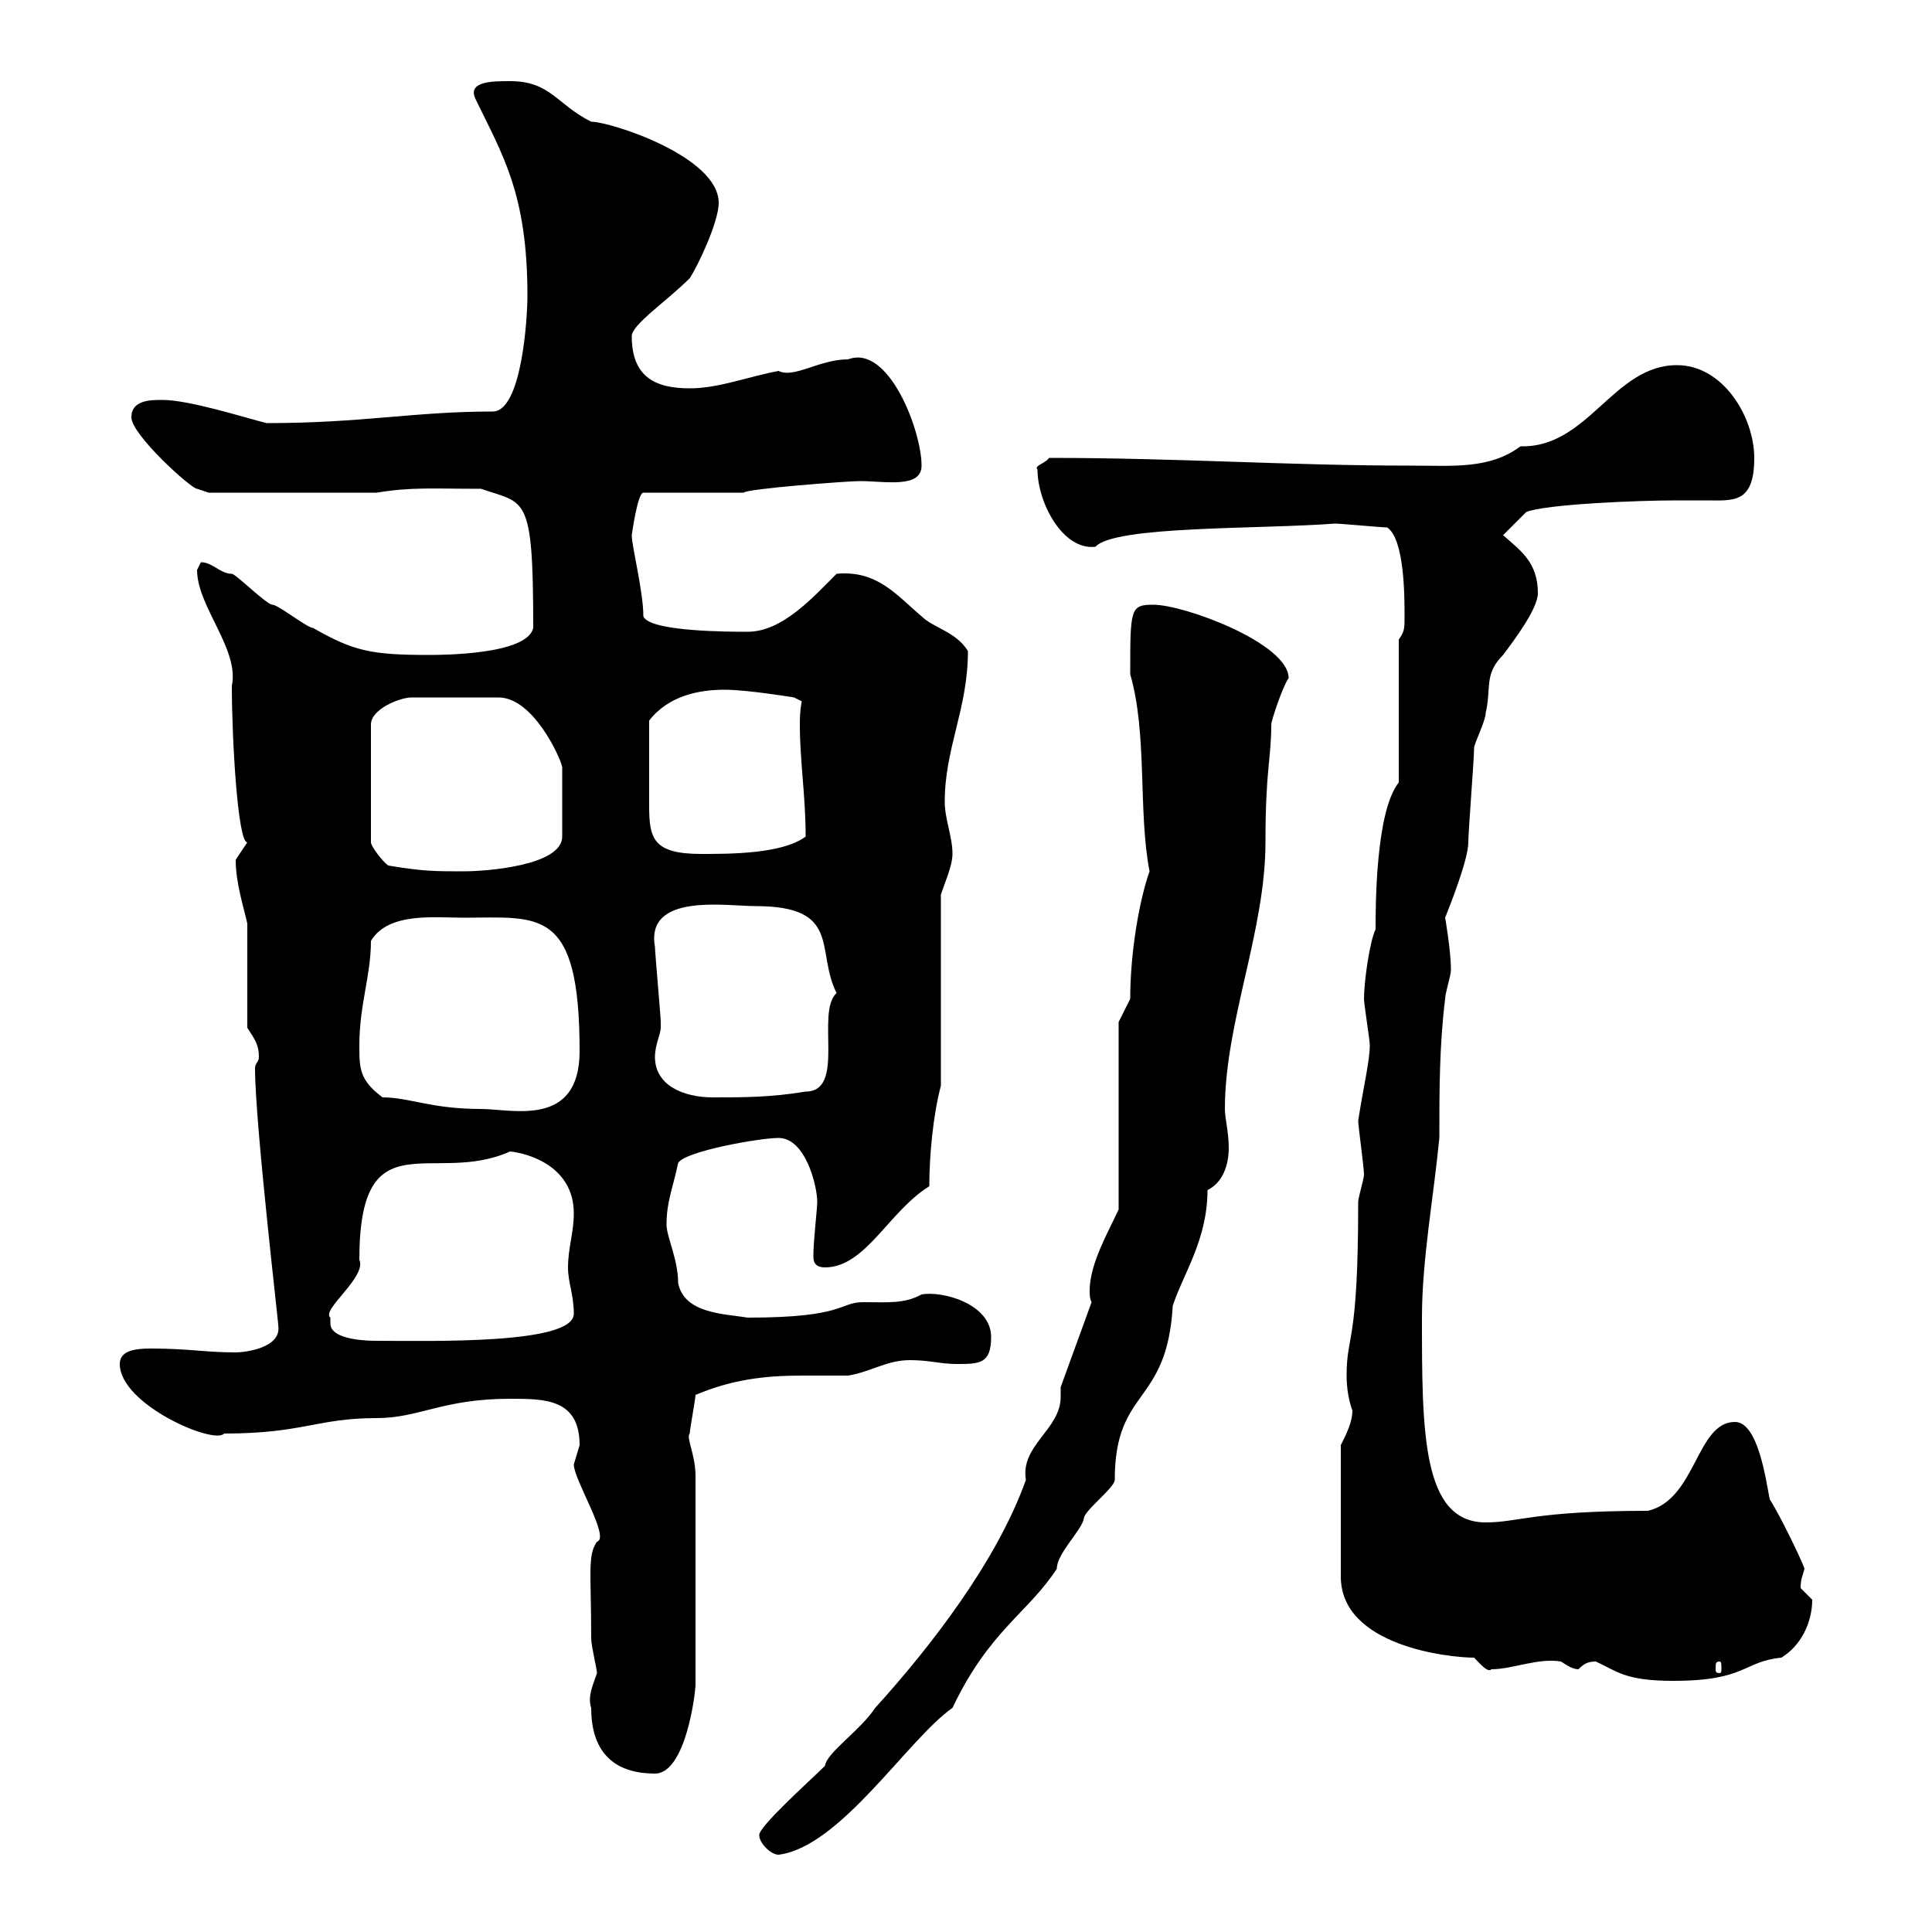 <svg xmlns="http://www.w3.org/2000/svg" xmlns:xlink="http://www.w3.org/1999/xlink" width="300" height="300"><path d="M117.90 285C117.90 286.20 119.70 288 120.90 288C130.50 286.80 141 270 147.90 265.20C153.60 253.20 159.60 250.50 164.10 243.60C164.10 241.20 168 237.60 168.30 235.80C168.30 234.60 173.10 231 173.10 229.80C173.10 215.40 181.20 218.40 182.10 202.80C183.60 198 187.50 192.60 187.50 184.80C189.90 183.60 190.80 180.90 190.80 178.20C190.80 175.80 190.20 173.70 190.20 172.20C190.20 158.70 196.50 144.60 196.50 130.80C196.50 119.40 197.40 117.90 197.40 112.50C197.40 111.90 199.20 106.50 200.10 105.30C200.10 99.90 183.90 93.90 179.10 93.90C175.50 93.90 175.50 94.50 175.50 104.70C178.20 114 176.70 126 178.50 135.30C177 139.50 175.50 147.60 175.50 155.10L173.70 158.70L173.70 187.80C172.20 191.10 169.20 196.20 169.20 200.40C169.20 201 169.20 201.60 169.50 202.20L164.70 215.40C164.70 216 164.70 216.60 164.70 216.90C164.70 222 158.40 224.40 159.30 229.80C154.80 242.40 144.60 255.60 135.90 265.20C133.50 268.80 128.40 272.10 128.10 274.20C126 276.30 117.60 283.80 117.90 285ZM91.80 265.20C91.80 272.70 96 275.40 101.70 275.40C106.50 275.40 108 262.80 108 261.60L108 229.20C108 225.90 106.50 223.20 107.10 222.60C107.10 222 108 217.20 108 216.60C113.70 214.20 118.80 213.60 124.50 213.60C126.60 213.60 129 213.60 131.70 213.60C135.30 213 137.70 211.20 141.30 211.20C144.30 211.20 146.10 211.80 148.50 211.80C152.10 211.80 153.90 211.80 153.90 207.60C153.90 202.50 146.40 200.40 143.10 201C140.40 202.50 137.70 202.20 134.10 202.20C130.20 202.20 131.40 204.60 116.10 204.60C112.50 204 106.20 204 105.30 199.20C105.30 195.60 103.50 192 103.50 190.20C103.50 186.60 104.40 184.80 105.30 180.60C106.20 178.80 117.90 176.70 120.90 176.70C125.10 176.70 126.90 184.20 126.90 186.60C126.90 187.80 126.30 192.60 126.30 195C126.30 195.60 126.30 196.80 128.10 196.80C134.40 196.80 138 188.10 144.30 184.20C144.30 179.40 144.90 173.10 146.10 168.60L146.10 138.90C146.70 137.10 147.90 134.40 147.90 132.60C147.90 129.90 146.70 127.20 146.70 124.50C146.70 116.10 150.30 110.10 150.30 101.10C148.50 98.10 144.90 97.50 143.10 95.70C139.20 92.40 136.20 88.50 129.90 89.10C126.30 92.70 121.50 98.10 116.10 98.10C113.40 98.10 100.80 98.10 99.90 95.70C99.90 91.80 98.10 84.90 98.10 83.10C98.10 83.10 99 76.50 99.90 76.50L115.50 76.50C115.80 75.90 131.70 74.70 133.50 74.70C137.40 74.70 143.10 75.90 143.10 72.30C143.10 66.90 138 53.40 131.70 55.80C127.20 55.80 123.30 58.80 120.90 57.60C116.10 58.50 111.60 60.30 107.10 60.30C101.70 60.30 98.10 58.50 98.10 52.20C98.10 50.40 103.50 46.80 107.10 43.20C108.30 41.40 111.60 34.50 111.60 31.50C111.60 24.30 94.80 18.90 91.80 18.90C86.40 16.20 85.50 12.60 79.20 12.60C76.50 12.60 72.60 12.60 73.80 15.30C78 24 81.90 30 81.90 45.90C81.90 49.50 81 63.90 76.50 63.90C64.20 63.90 56.40 65.70 41.40 65.70C37.80 64.80 29.40 62.10 25.20 62.10C23.40 62.10 20.40 62.10 20.40 64.80C20.40 67.50 29.70 75.90 30.60 75.90C30.60 75.90 32.40 76.50 32.40 76.50L58.50 76.50C63.90 75.60 67.20 75.90 74.70 75.90C81.60 78.30 82.80 76.50 82.80 97.50C81.90 101.70 68.40 101.70 66.60 101.70C57.60 101.70 54.90 101.10 48.60 97.50C47.70 97.50 43.20 93.90 42.30 93.90C41.40 93.90 36.60 89.10 36 89.10C34.20 89.10 33 87.30 31.20 87.30C31.20 87.30 30.60 88.50 30.60 88.50C30.60 94.20 37.20 100.80 36 106.50C36 114.60 36.90 130.80 38.40 130.80C38.40 130.80 36.60 133.50 36.60 133.50C36.60 137.10 37.80 140.70 38.40 143.40L38.40 159.60C39.60 161.40 40.20 162.30 40.20 164.10C40.20 165 39.60 165 39.60 165.90C39.60 174.60 43.50 207.60 43.20 205.80C43.80 209.40 37.80 210 36.60 210C31.80 210 29.40 209.40 23.40 209.40C21 209.40 18.60 209.70 18.60 211.80C18.60 218.10 33.30 224.40 34.80 222.60C47.10 222.60 49.20 220.20 58.50 220.20C65.10 220.20 68.70 217.20 79.20 217.20C84.60 217.20 90 217.20 90 224.40C90 224.40 89.10 227.40 89.10 227.40C89.10 229.80 94.80 238.80 92.70 239.40C91.20 241.50 91.80 244.20 91.80 254.40C91.80 255.60 92.70 259.20 92.70 259.80C92.10 261.60 91.20 263.40 91.80 265.20ZM247.80 258C251.10 259.50 252.30 261 259.80 261C271.20 261 270.60 258 276.60 257.40C279.60 255.60 281.40 252 281.40 248.40C281.40 248.40 279.60 246.60 279.60 246.60C279.60 245.10 279.90 244.80 280.20 243.60C279.60 241.80 276 234.60 274.80 232.80C274.20 229.80 273 220.80 269.40 220.80C263.40 220.80 263.40 232.80 255.90 234.60C238.20 234.60 235.80 236.40 230.70 236.40C220.80 236.40 220.80 222.30 220.80 204.60C220.80 195.60 222.60 186 223.50 176.70C223.50 169.50 223.50 162.30 224.40 155.10C224.40 154.20 225.30 151.50 225.30 150.60C225.30 147.60 224.40 142.50 224.40 142.50C225 141 228 133.50 228 130.80C228 129 228.90 117.90 228.90 116.10C228.90 115.50 230.70 111.90 230.70 110.70C231.60 106.80 230.40 104.70 233.40 101.70C235.20 99.30 238.80 94.50 238.80 92.10C238.80 87.30 236.10 85.50 233.40 83.10L237 79.50C240 78.30 254.10 77.70 260.40 77.70C261.90 77.70 263.10 77.70 264.90 77.70C269.10 77.70 272.40 78.30 272.40 71.10C272.40 64.80 267.60 56.70 260.40 56.70C250.50 56.70 246.60 69.60 236.10 69.30C231.30 72.90 225.60 72.30 219 72.30C200.10 72.30 183 71.10 162.90 71.10C162.30 72 160.50 72.30 161.10 72.90C161.10 78 165 85.50 170.10 84.90C173.10 81.60 195.60 82.20 207.30 81.30C208.20 81.30 214.50 81.90 215.40 81.90C218.10 83.70 218.10 92.70 218.10 95.70C218.10 97.50 218.10 98.10 217.20 99.30L217.20 121.50C213.60 126 213.60 140.70 213.60 144.30C212.70 146.10 211.80 152.40 211.80 155.10C211.80 156 212.70 161.40 212.70 162.30C212.70 164.70 211.80 168.30 210.90 174C210.90 174.90 211.80 181.20 211.80 182.40C211.80 183 210.90 186 210.90 186.60C210.90 209.10 209.10 207 209.10 213.60C209.10 216.90 210 219 210 219C210 220.80 209.10 222.60 208.20 224.40L208.20 244.80C208.20 255.60 225 257.40 228.90 257.40C229.80 258.30 231 259.80 231.60 259.20C234.90 259.20 238.80 257.40 242.40 258C243.30 258.60 244.20 259.20 245.10 259.20C246 258.30 246.60 258 247.80 258ZM267 258C267.30 258 267.30 258.30 267.30 259.20C267.30 259.50 267.30 259.80 267 259.80C266.40 259.80 266.40 259.50 266.40 259.20C266.40 258.30 266.40 258 267 258ZM51.30 204.60C49.80 203.40 57 198.30 55.80 195.60C55.80 173.40 67.20 184.20 79.20 178.80C82.20 179.10 89.10 181.20 89.10 188.40C89.10 191.40 88.20 193.80 88.20 196.80C88.20 199.20 89.10 201 89.10 204C89.10 208.80 66.90 208.20 58.50 208.20C57.60 208.20 51.30 208.20 51.30 205.50C51.30 205.50 51.30 205.20 51.30 204.60ZM59.40 170.40C55.80 167.70 55.80 165.90 55.80 162.30C55.80 156 57.60 151.50 57.60 146.10C60.30 141.60 67.50 142.50 72 142.50C83.70 142.50 90 140.70 90 163.20C90 175.20 79.50 172.20 74.70 172.20C66.90 172.20 63.60 170.40 59.40 170.40ZM101.70 164.10C101.70 162.30 102.60 160.50 102.60 159.60C102.60 158.70 102.60 158.70 102.60 158.70C102.60 157.80 101.70 147.90 101.70 147C100.20 138.60 112.80 140.70 117.30 140.70C130.80 140.70 126.60 147.60 129.90 154.20C126.60 157.20 131.40 169.50 125.10 169.50C119.70 170.40 115.50 170.40 110.70 170.40C106.20 170.40 101.70 168.60 101.70 164.10ZM60.30 134.40C59.40 133.80 57.60 131.40 57.60 130.80L57.60 112.50C57.60 110.10 62.10 108.30 63.90 108.30L77.40 108.30C82.80 108.30 87 117.60 87.30 119.10L87.30 129.90C87.30 134.40 75.60 135.30 72 135.30C67.50 135.30 65.70 135.30 60.30 134.40ZM100.80 119.10C100.80 117.90 100.80 112.50 100.80 111.90C103.80 108 108.60 107.10 112.50 107.10C116.10 107.10 123.30 108.30 123.30 108.30L124.50 108.90C124.20 110.40 124.20 111.60 124.20 112.50C124.20 118.20 125.10 123.60 125.10 129.90C121.50 132.60 113.40 132.60 108.90 132.60C101.40 132.60 100.80 130.20 100.80 125.10C100.80 123.30 100.80 121.50 100.80 119.10Z"/></svg>